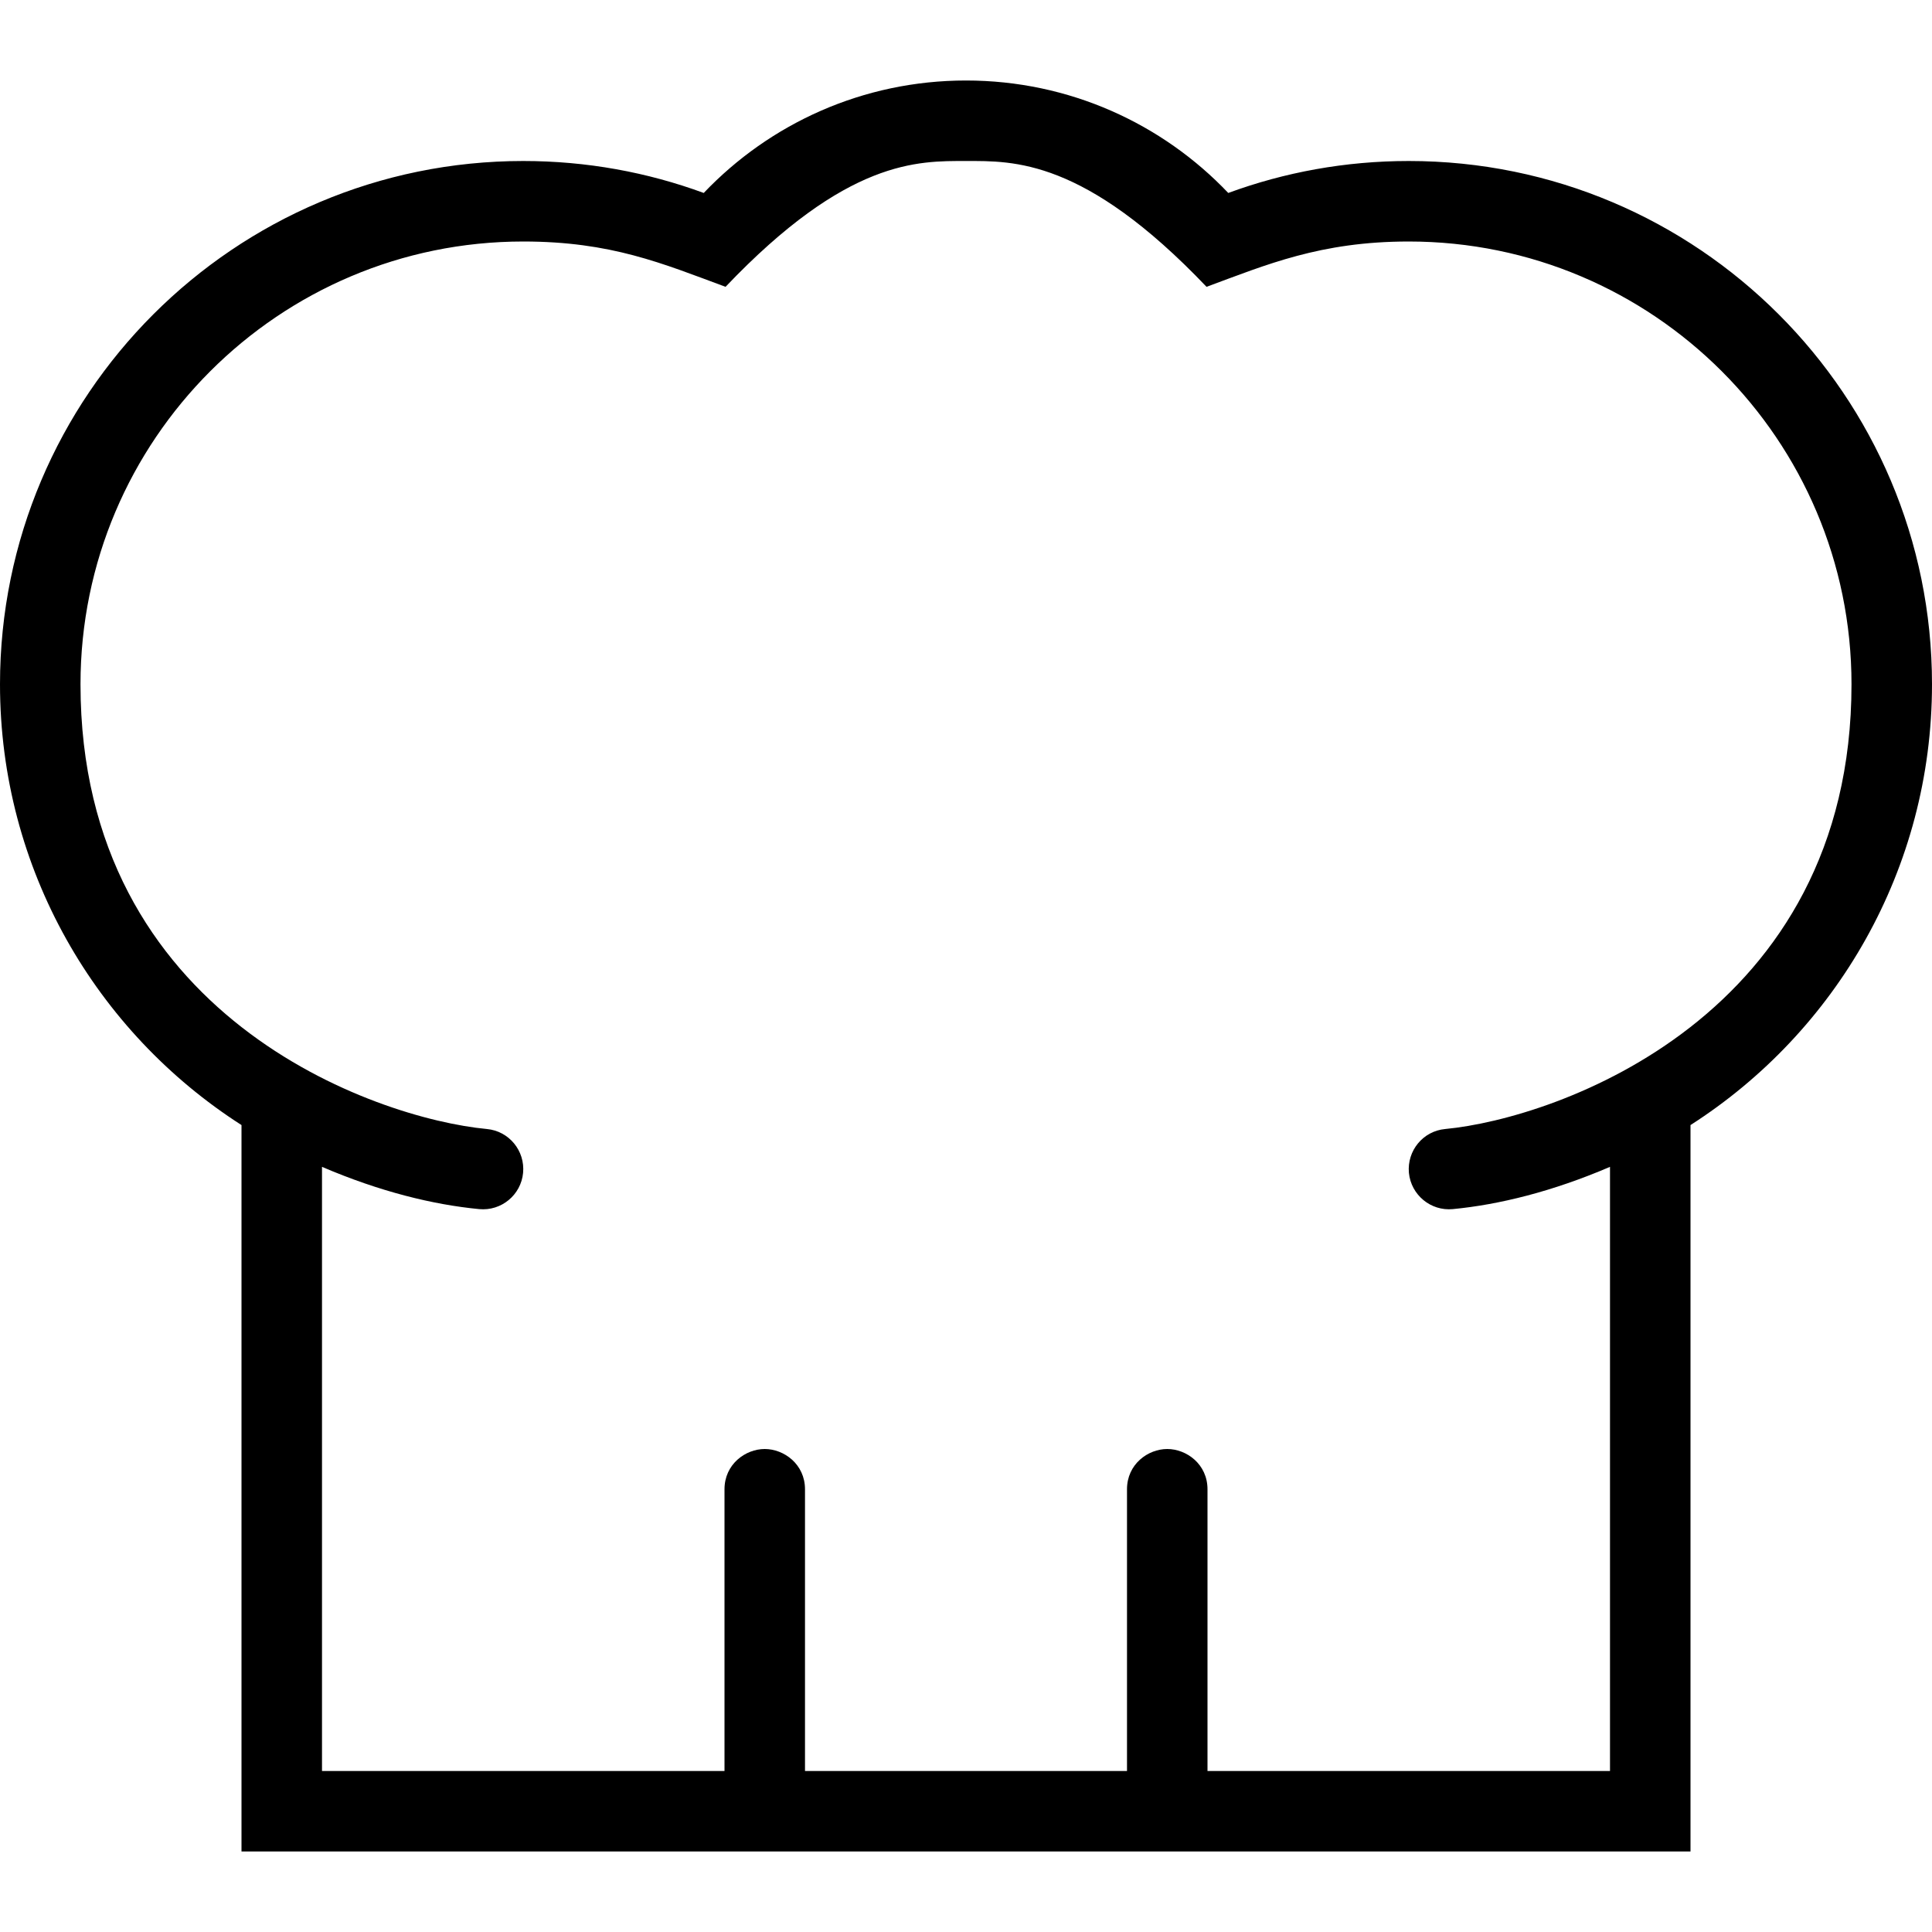 <svg width="24" height="24" xmlns="http://www.w3.org/2000/svg" fill-rule="evenodd" clip-rule="evenodd"><path d="M8.742 2.397c.82-.861 1.977-1.397 3.258-1.397 1.282 0 2.439.536 3.258 1.397.699-.257 1.454-.397 2.242-.397 3.587 0 6.5 2.912 6.5 6.5 0 2.299-1.196 4.321-3 5.476v9.024h-18v-9.024c-1.803-1.155-3-3.177-3-5.476 0-3.588 2.913-6.5 6.5-6.5.788 0 1.543.14 2.242.397zm6.258 19.603h5v-7.505c-.715.307-1.38.47-1.953.525-.274.026-.518-.176-.545-.45-.025-.276.176-.52.451-.545 1.388-.132 5.047-1.399 5.047-5.525 0-3.036-2.465-5.5-5.5-5.5-1.099 0-1.771.29-2.512.563-1.521-1.596-2.402-1.563-2.988-1.563-.595 0-1.474-.026-2.987 1.563-.787-.291-1.422-.563-2.513-.563-3.035 0-5.5 2.464-5.5 5.5 0 4.13 3.663 5.394 5.048 5.525.274.025.476.269.45.545-.026.274-.27.476-.545.45-.573-.055-1.238-.218-1.953-.525v7.505h5v-3.5c0-.311.26-.5.5-.5.239 0 .5.189.5.5v3.5h4v-3.5c0-.311.26-.5.5-.5s.5.189.5.5v3.5z"/></svg>